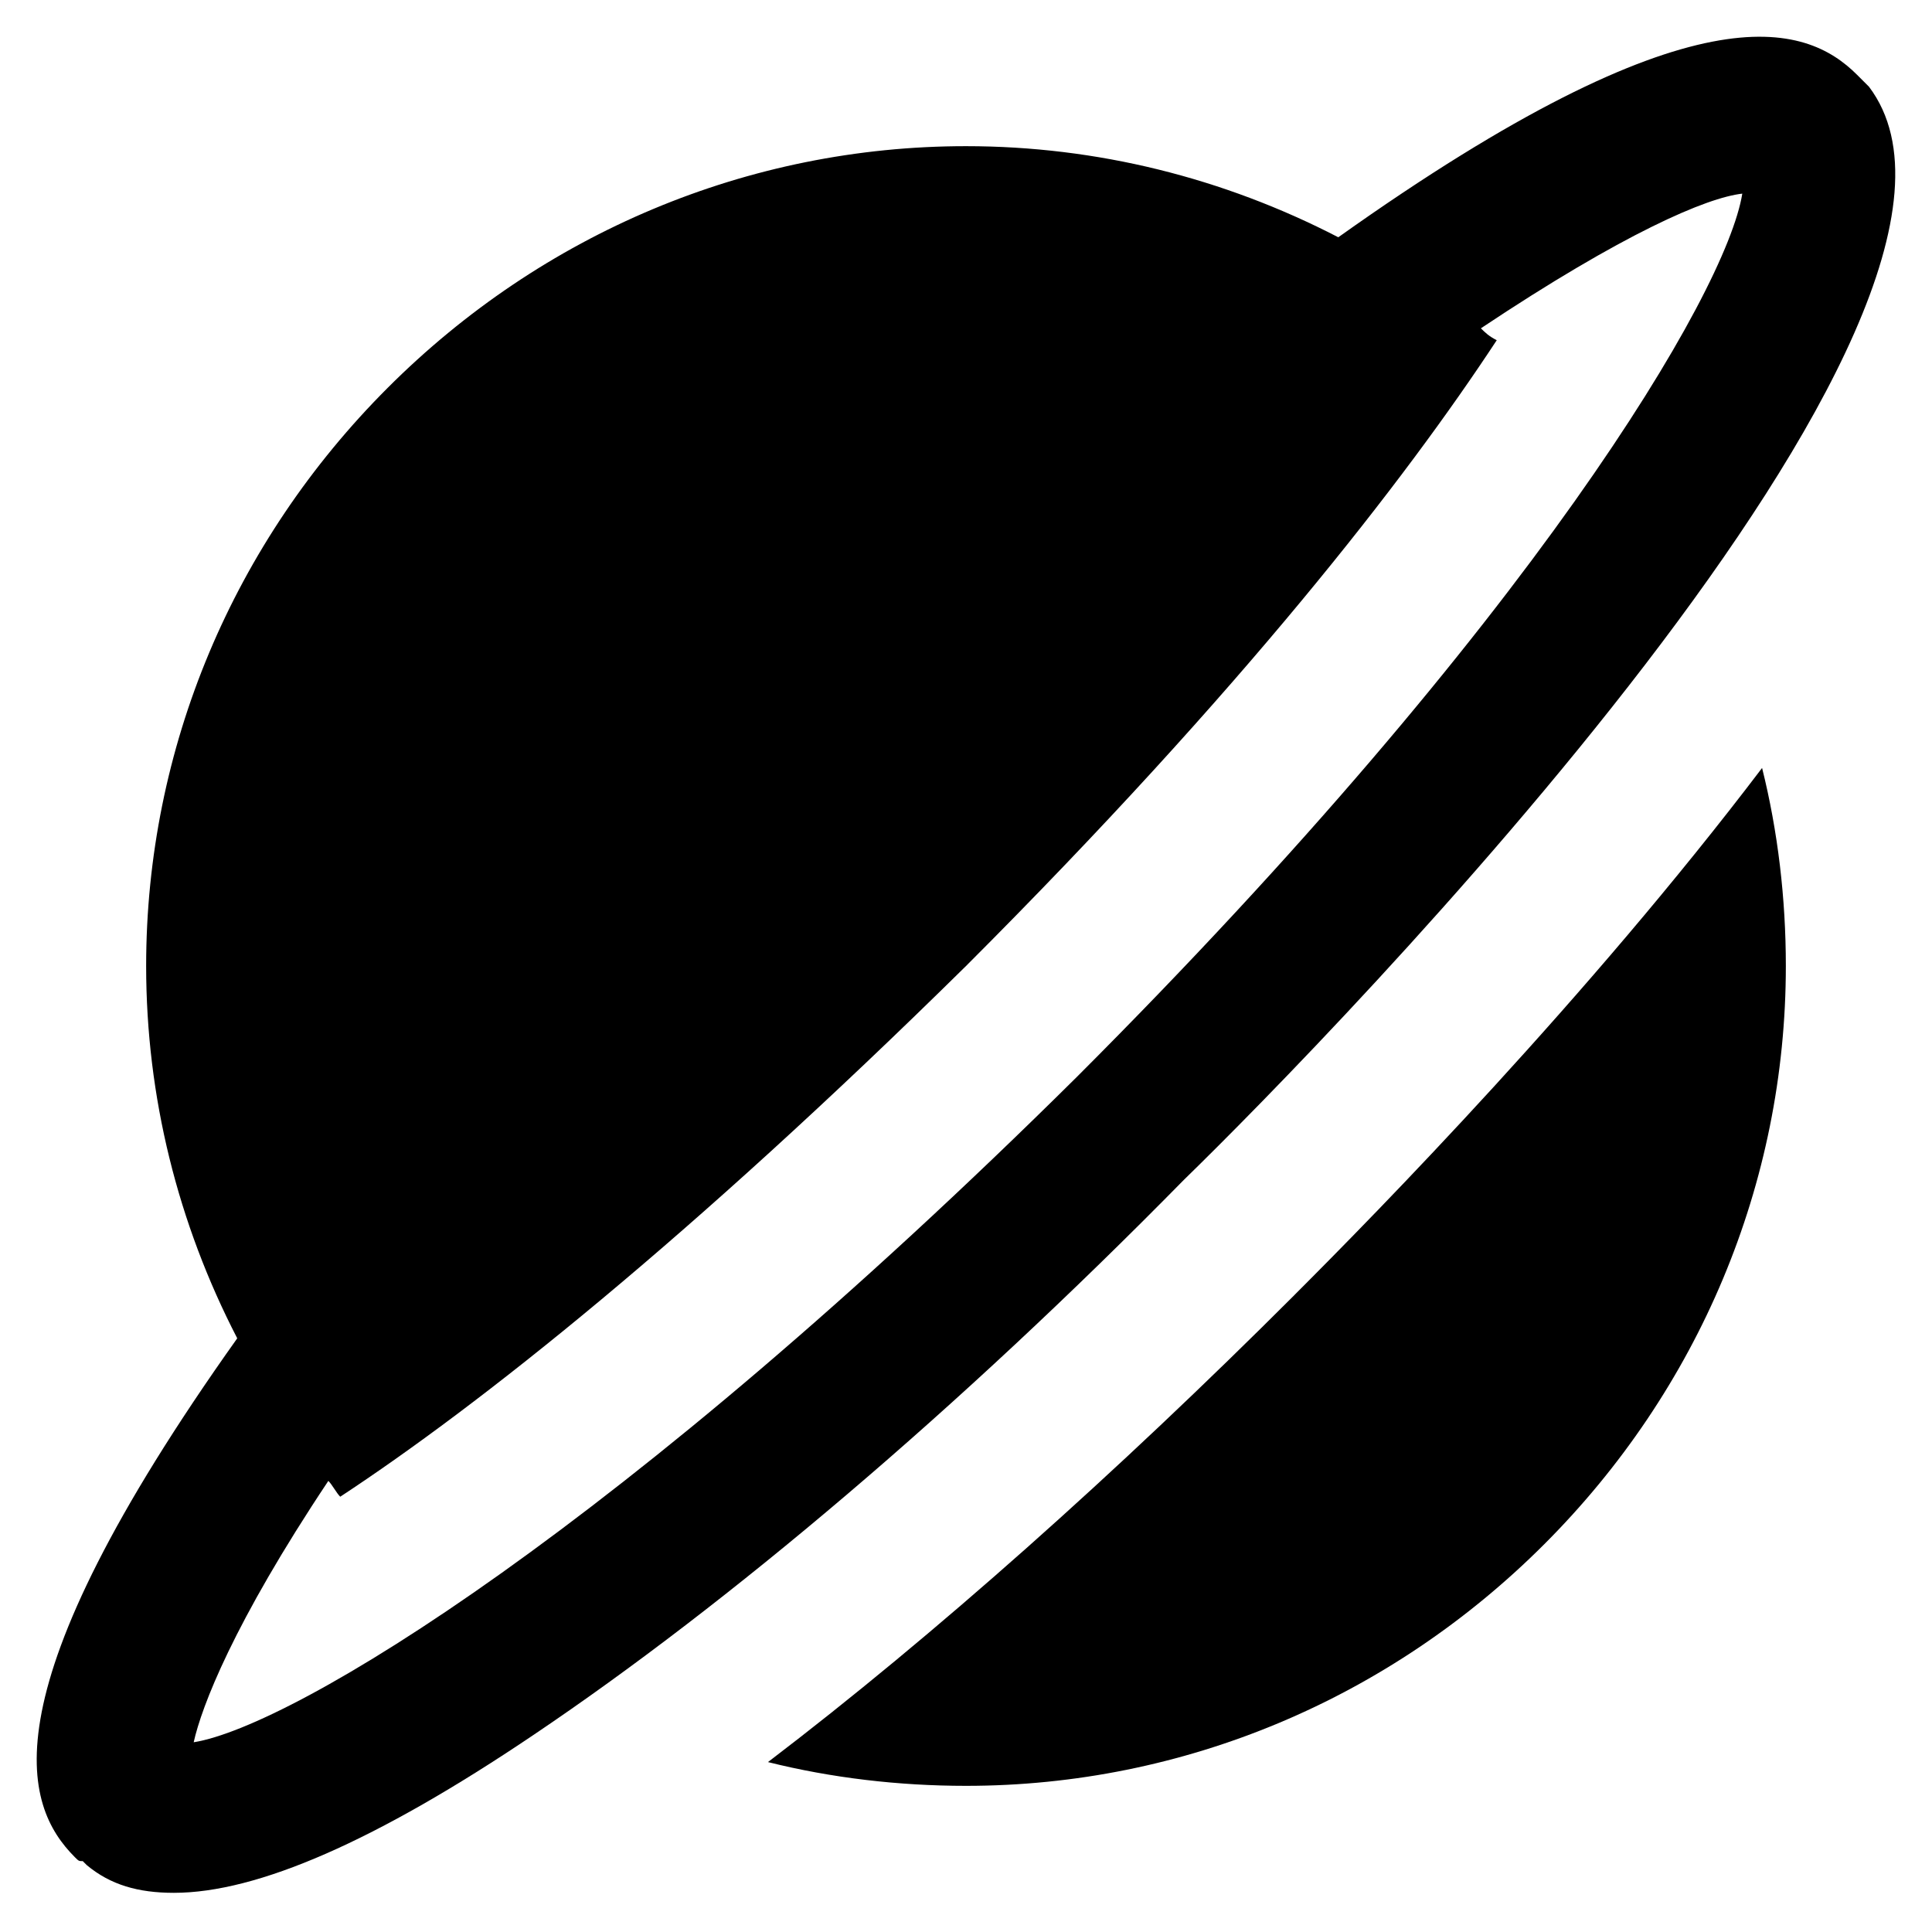 <?xml version="1.0" encoding="UTF-8"?>
<!-- Uploaded to: SVG Repo, www.svgrepo.com, Generator: SVG Repo Mixer Tools -->
<svg fill="#000000" width="800px" height="800px" version="1.1" viewBox="144 144 512 512" xmlns="http://www.w3.org/2000/svg">
 <g>
  <path d="m639.31 166.99c-1.051-1.051-2.098-2.098-3.148-3.148-13.645-13.645-43.035-24.141-137.5 43.035-30.438-15.742-64.027-24.141-98.664-24.141-57.727 0-112.31 23.09-153.24 64.027-40.938 40.93-64.027 95.508-64.027 153.24 0 34.637 8.398 68.223 24.141 98.664-67.176 94.465-56.68 123.85-43.035 137.5 1.051 1.051 1.051 1.051 2.098 1.051l1.051 1.051c6.297 5.246 13.645 7.348 23.09 7.348 22.043 0 53.531-13.645 95.516-41.984 51.43-34.637 112.31-86.066 172.14-146.95 38.836-37.789 226.71-229.87 181.58-289.69zm-443.98 438.73c2.098-9.445 10.496-31.488 35.688-69.273 1.051 1.051 2.098 3.148 3.148 4.199 36.738-24.145 92.367-68.227 165.84-140.65 73.473-73.473 116.51-129.1 140.65-165.84-2.102-1.051-3.152-2.102-4.203-3.152 37.785-25.191 59.828-34.637 69.273-35.688-4.199 26.238-55.629 113.36-176.33 234.06-120.7 119.66-207.82 172.14-234.06 176.34z"/>
  <path d="m487.12 487.12c-47.23 47.23-95.516 90.266-139.6 123.85 16.793 4.199 34.637 6.297 52.48 6.297 57.727 0 112.31-23.09 153.24-64.027 40.934-40.934 64.027-95.516 64.027-153.24 0-17.844-2.098-35.688-6.297-52.48-46.188 60.879-101.82 117.56-123.86 139.6z"/>
 </g>
</svg>
